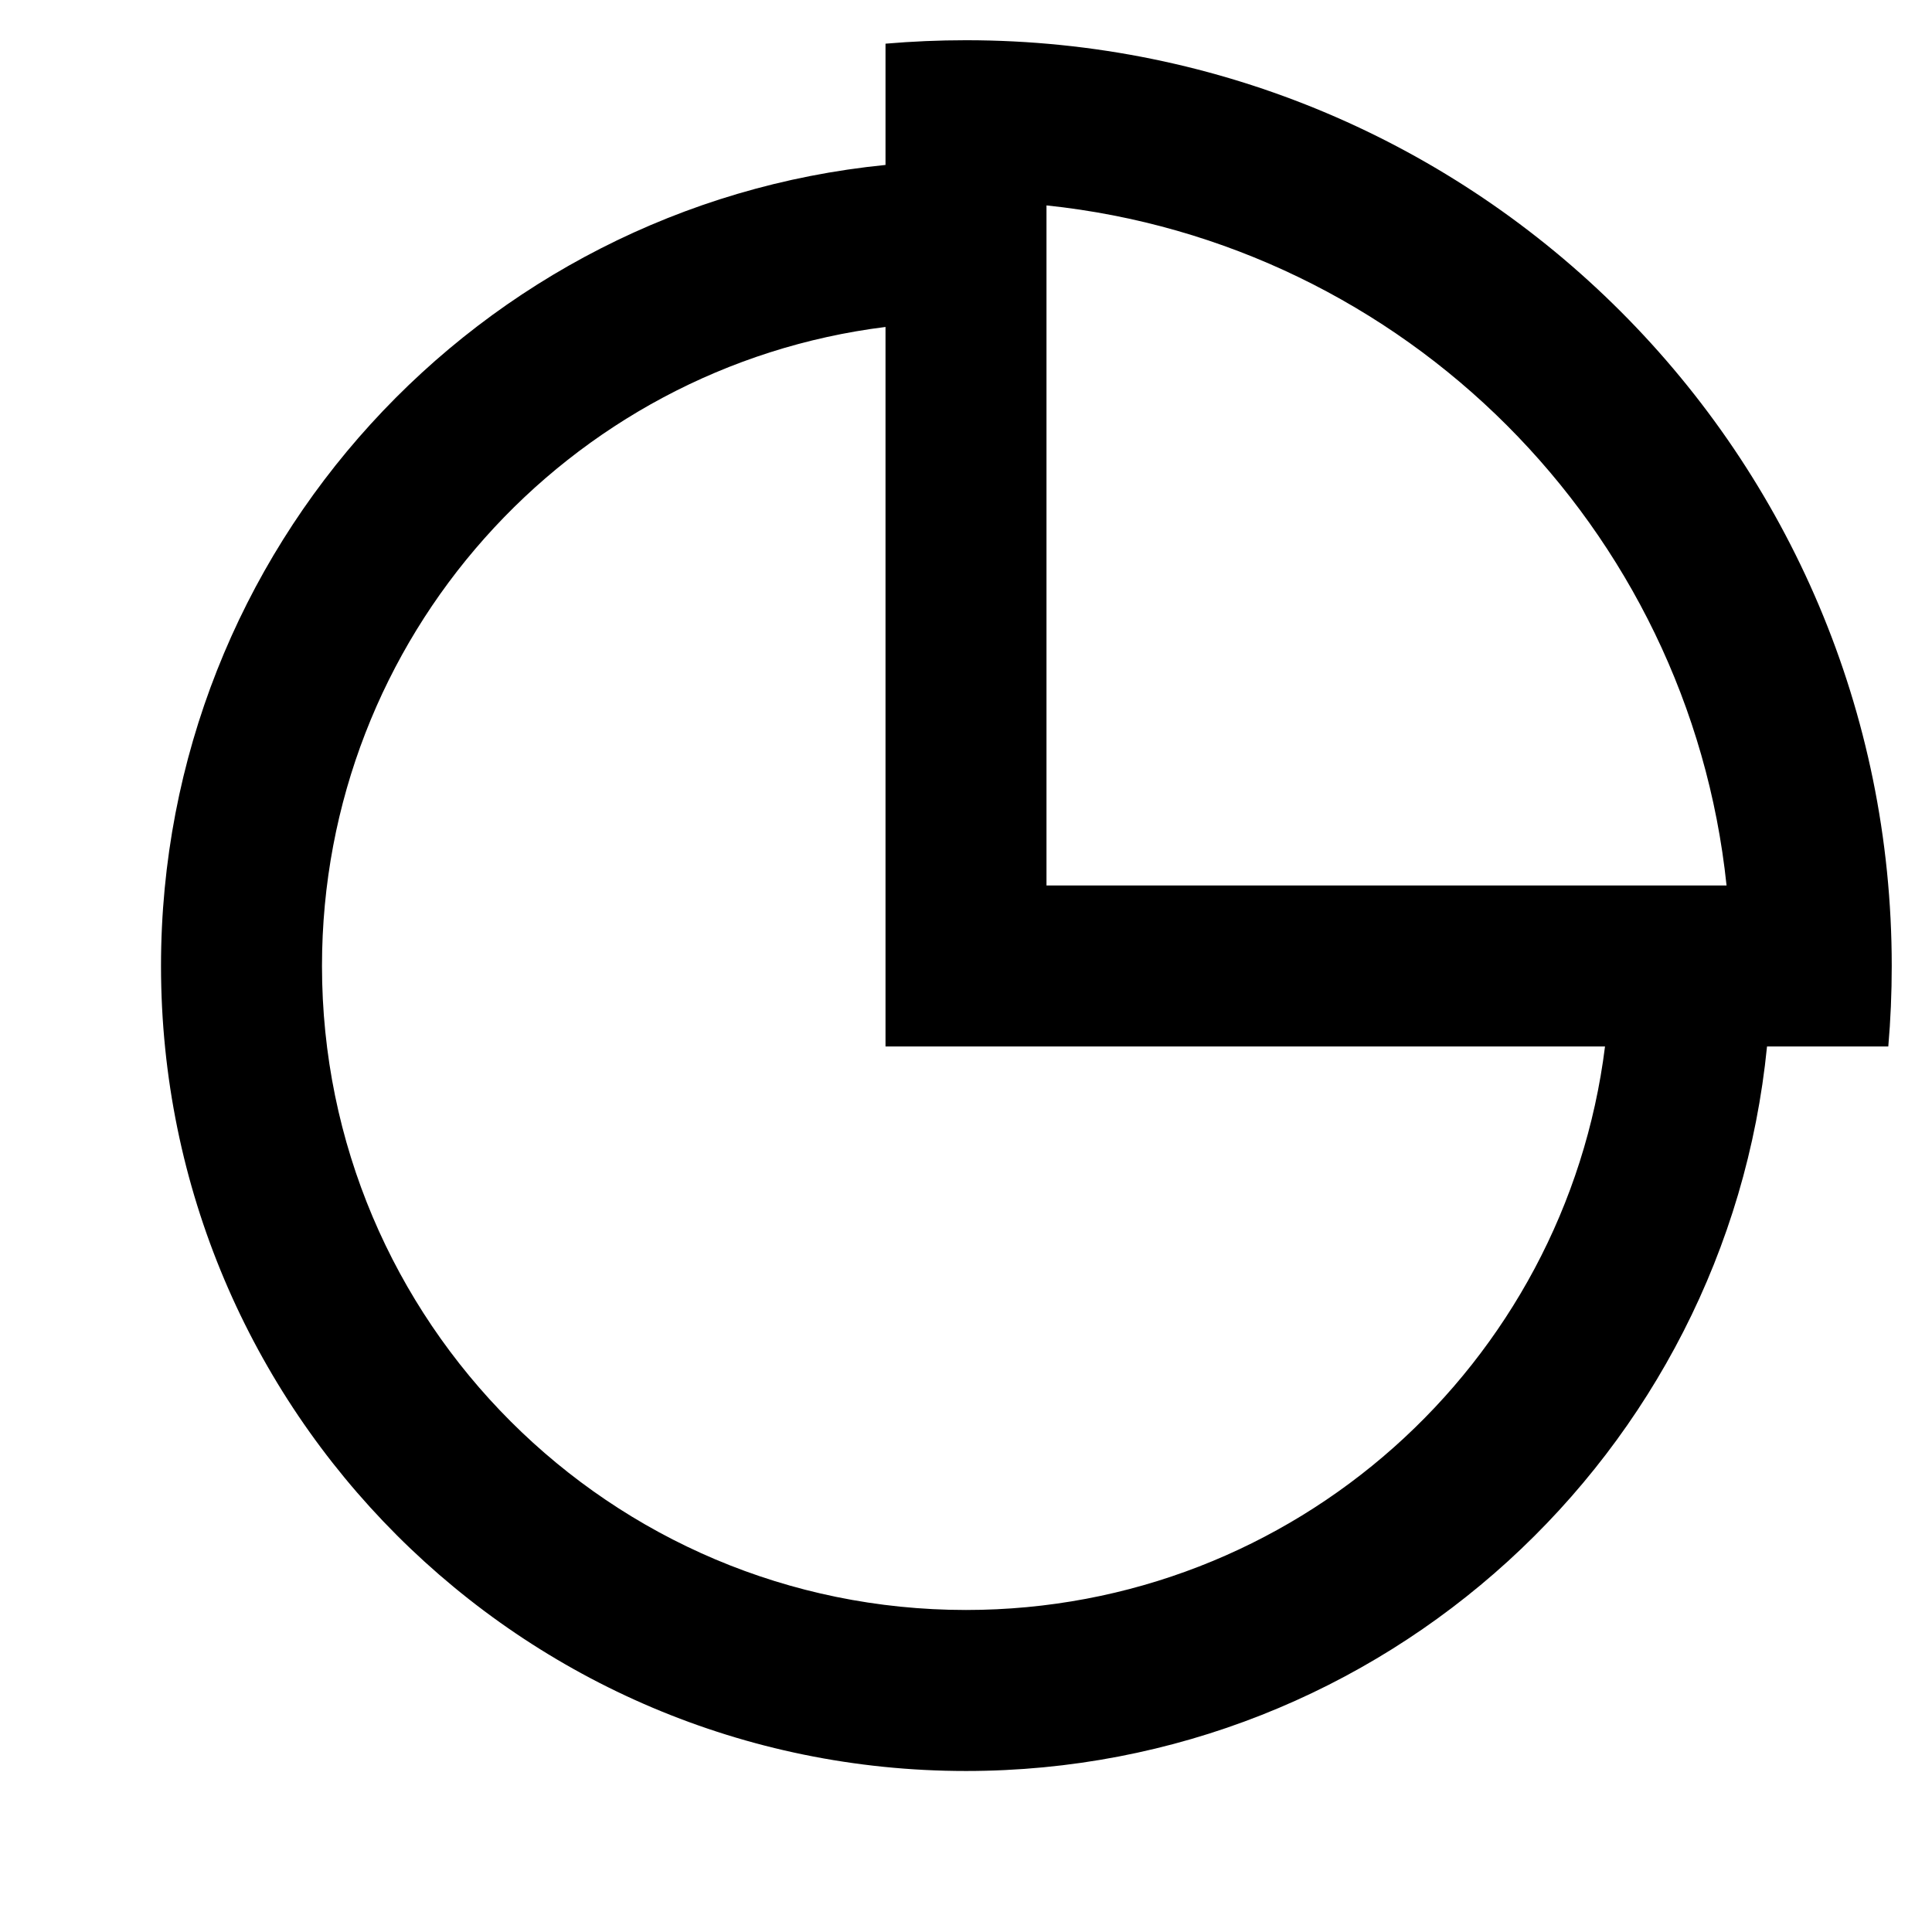 <svg width="56" height="56" viewBox="0 0 56 56" fill="none" xmlns="http://www.w3.org/2000/svg">
<path d="M28 1.166C42.82 1.166 54.833 13.18 54.833 27.999C54.833 28.785 54.8 29.564 54.733 30.333H51.218C50.047 42.124 40.099 51.333 28 51.333C15.113 51.333 4.667 40.886 4.667 27.999C4.667 15.9 13.876 5.952 25.667 4.781V1.266C26.436 1.2 27.214 1.166 28 1.166ZM25.667 9.477C16.459 10.625 9.333 18.48 9.333 27.999C9.333 38.309 17.691 46.666 28 46.666C37.519 46.666 45.374 39.541 46.522 30.333H25.667V9.477ZM30.333 5.954V25.666H50.045C48.96 15.287 40.712 7.04 30.333 5.954Z" fill="black"/>
</svg>
